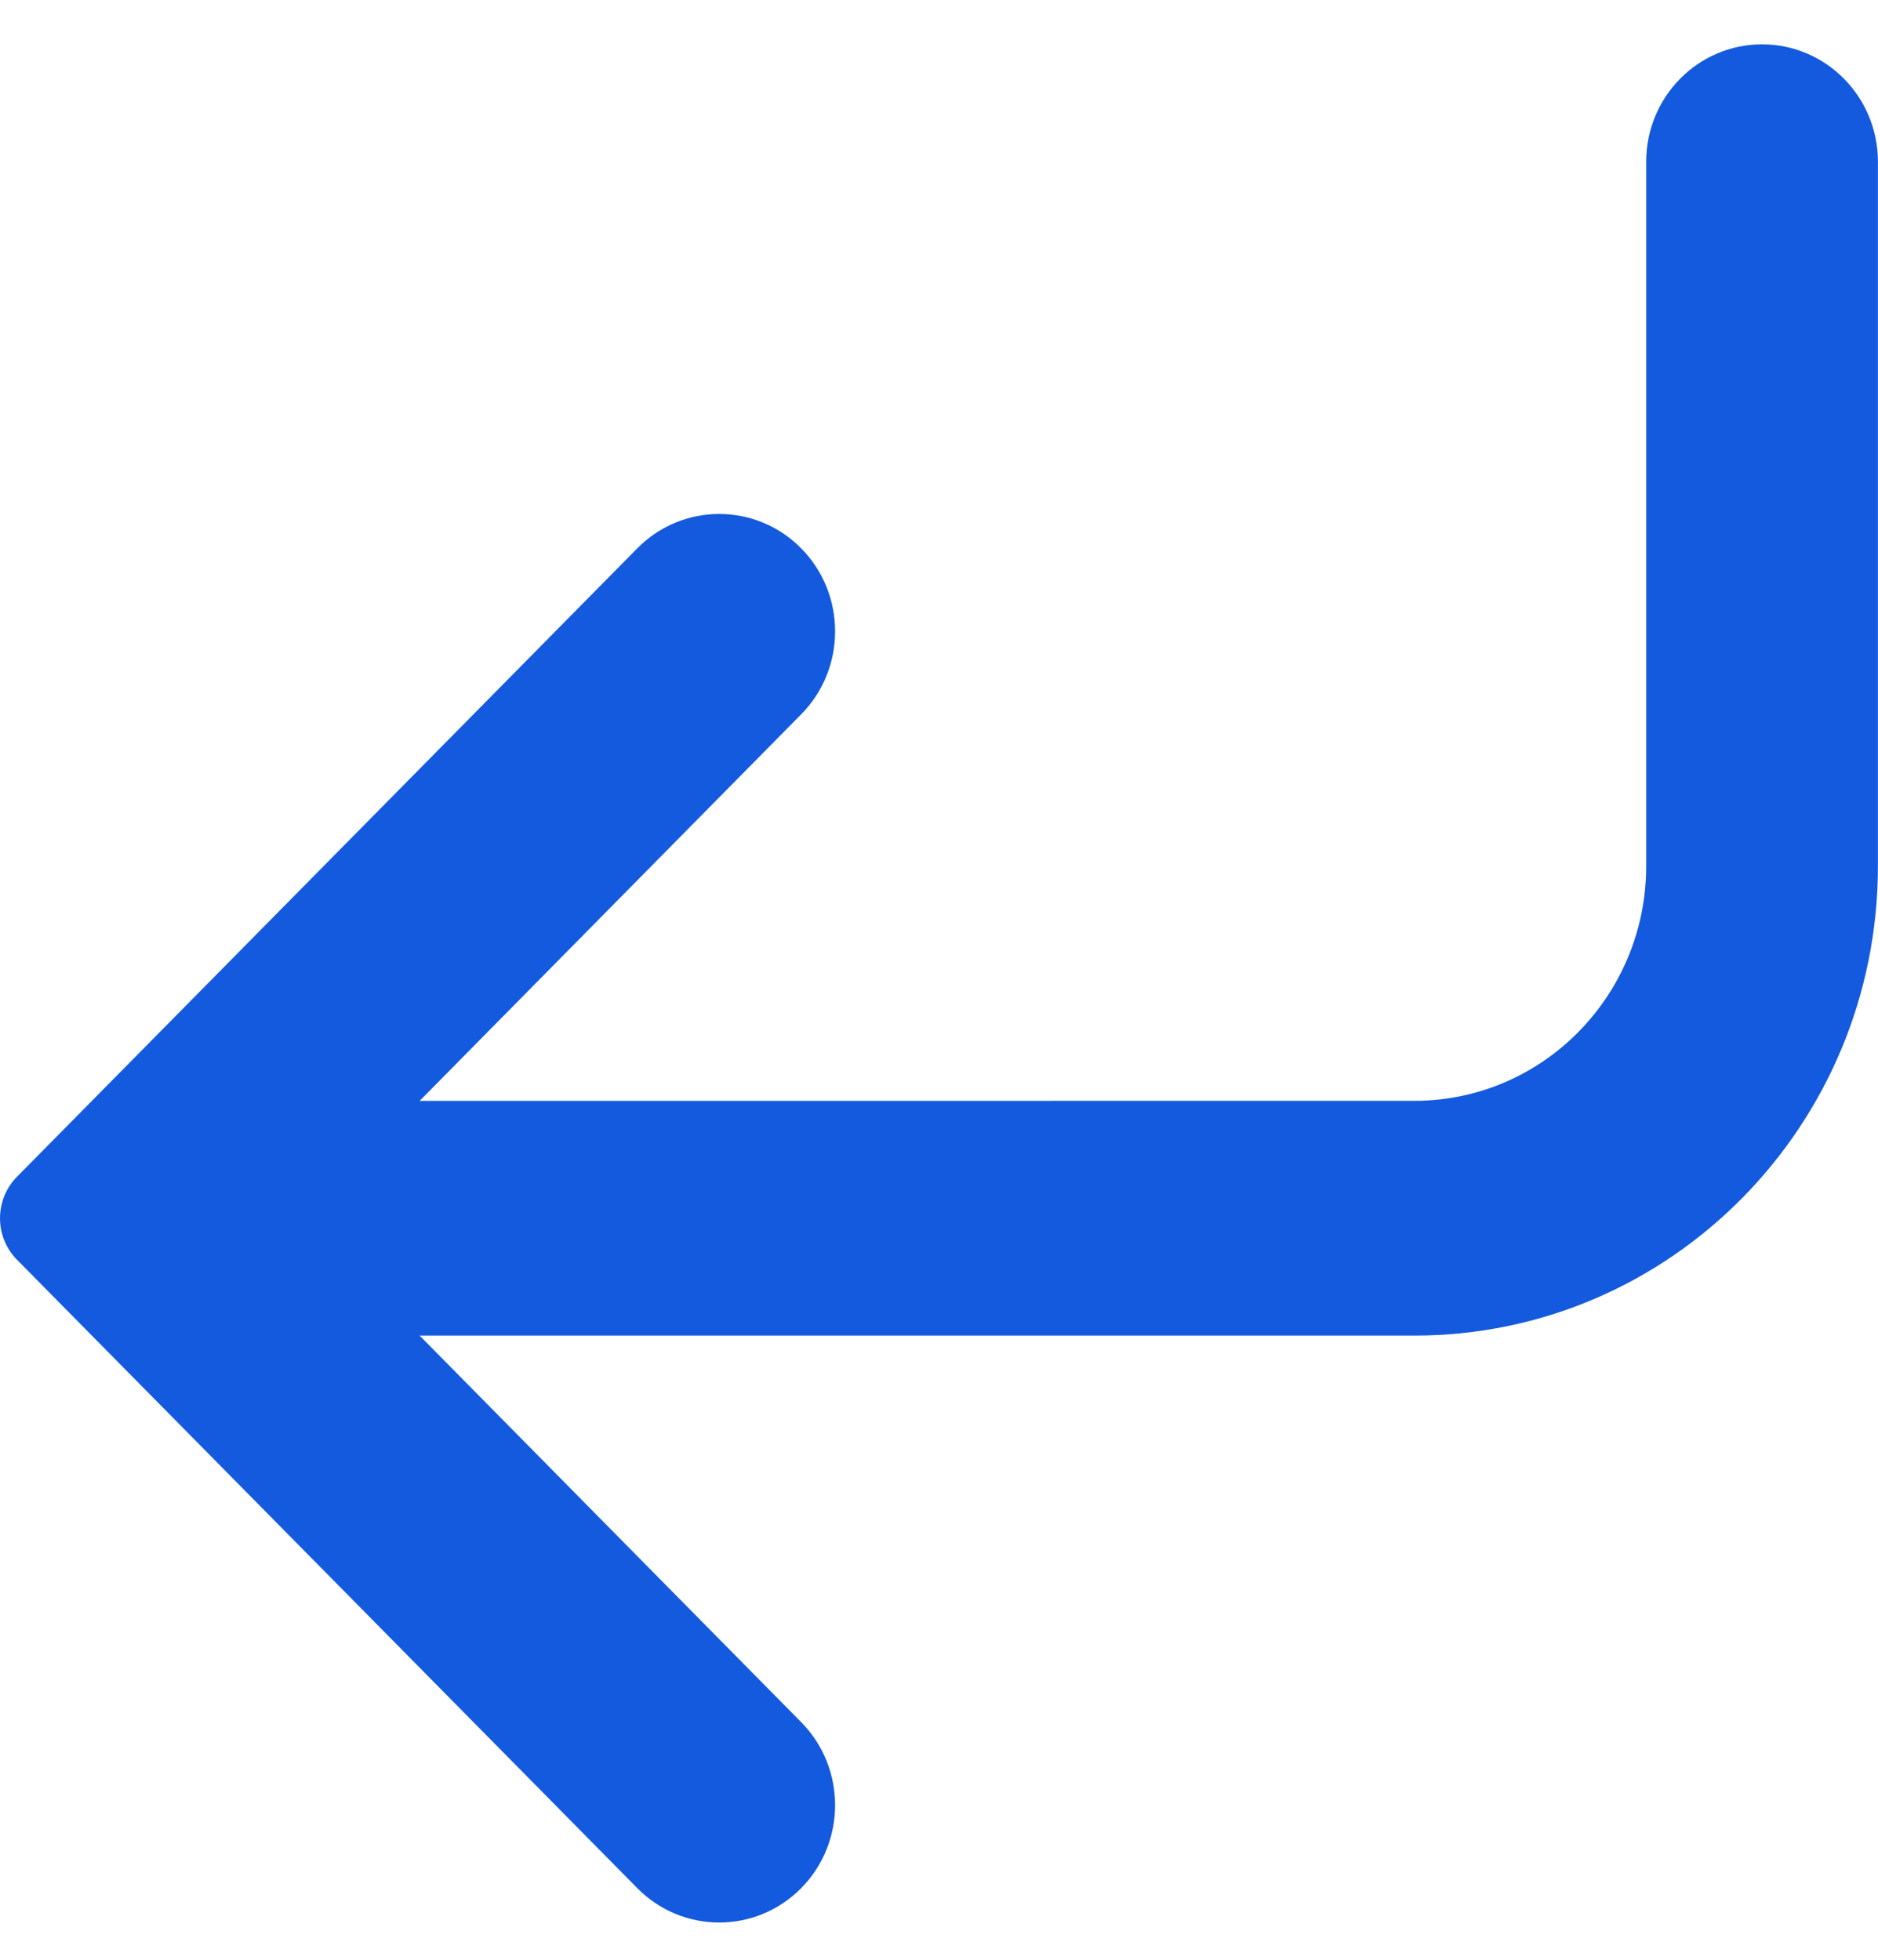 <svg fill="none" height="24" viewBox="0 0 23 24" width="23" xmlns="http://www.w3.org/2000/svg"><path d="m5.139 13.482 4.673-4.734c.554-.561.554-1.472 0-2.033-.554-.561-1.453-.561-2.007 0l-7.597 7.696c-.277.281-.277.736 0 1.016l7.597 7.696c.554.561 1.453.561 2.007 0 .554-.561.554-1.472 0-2.033l-4.673-4.734h12.184c3.135 0 5.676-2.574 5.676-5.75v-8.625c0-.794-.635-1.438-1.419-1.438-.784 0-1.419.644-1.419 1.438v8.625c0 1.588-1.271 2.875-2.838 2.875z" fill="#135ade"/></svg>